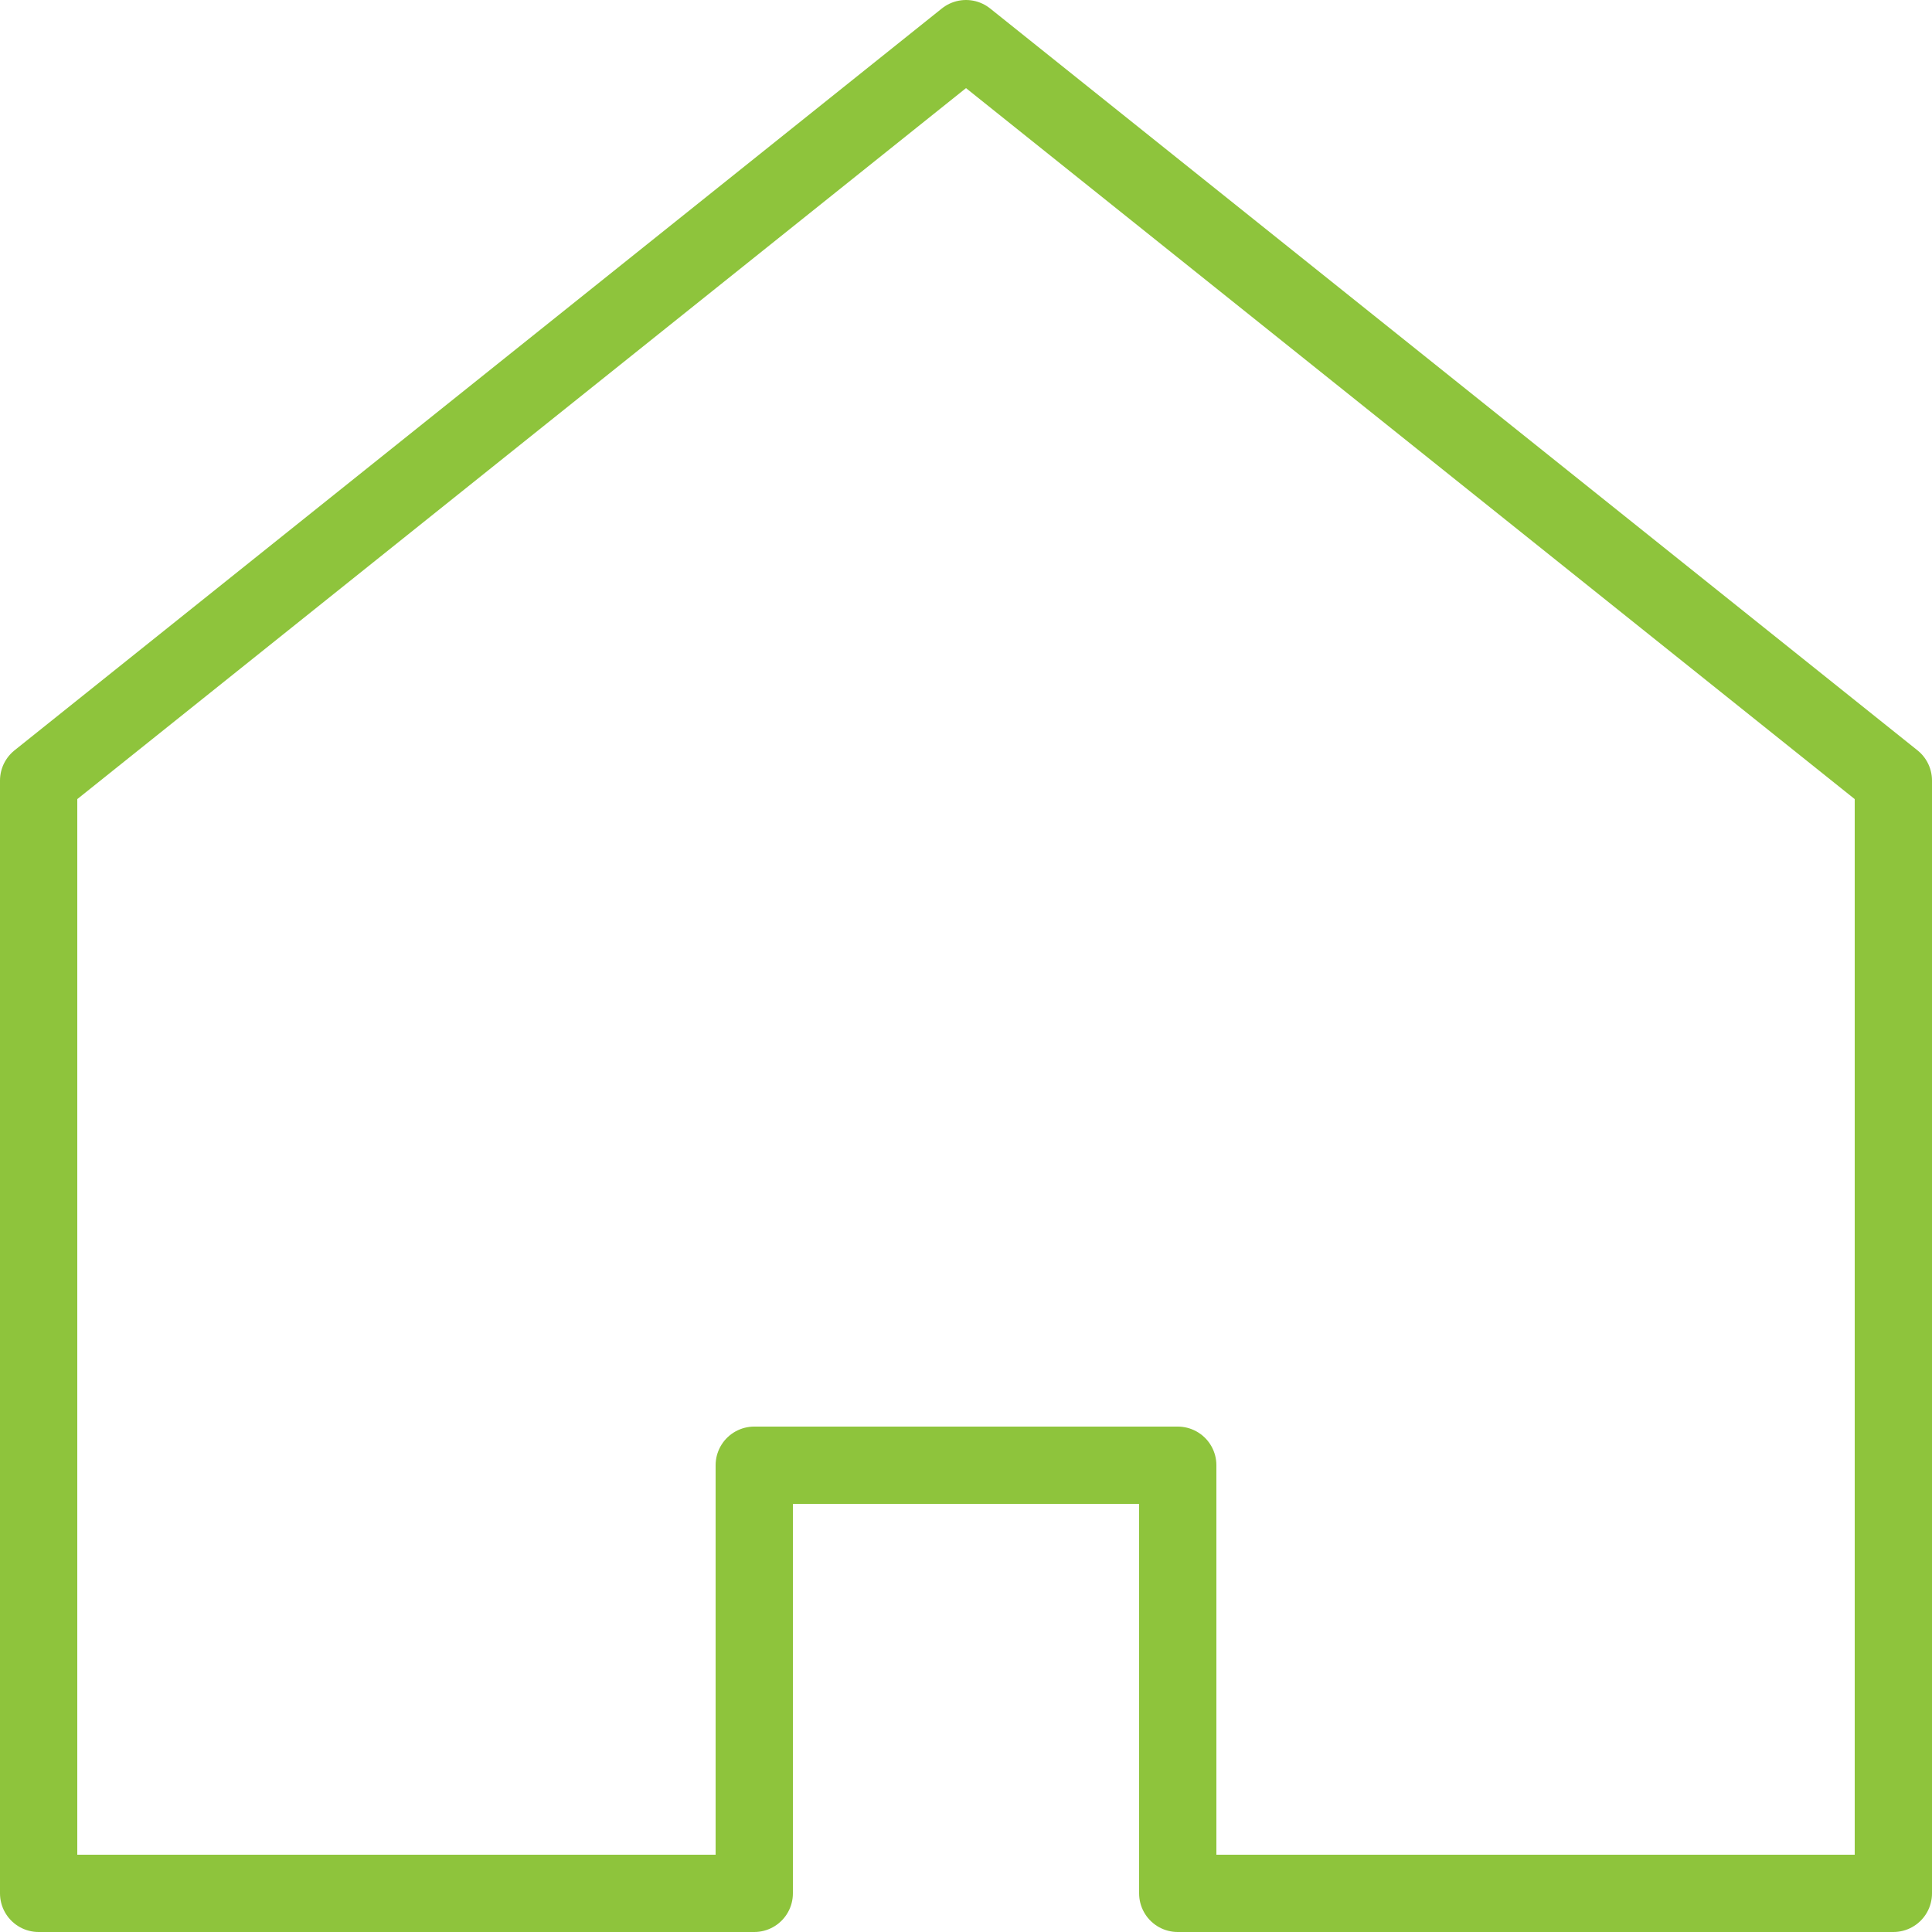 <svg data-name="Layer 2" xmlns="http://www.w3.org/2000/svg" viewBox="0 0 25 25"><path fill="none" stroke="#8ec43c" stroke-linecap="round" stroke-linejoin="round" d="M9.76 24.5v-5.54h5.48v5.54h9.26V10.1L12.5.5l-12 9.6v14.4h9.26z"/></svg>